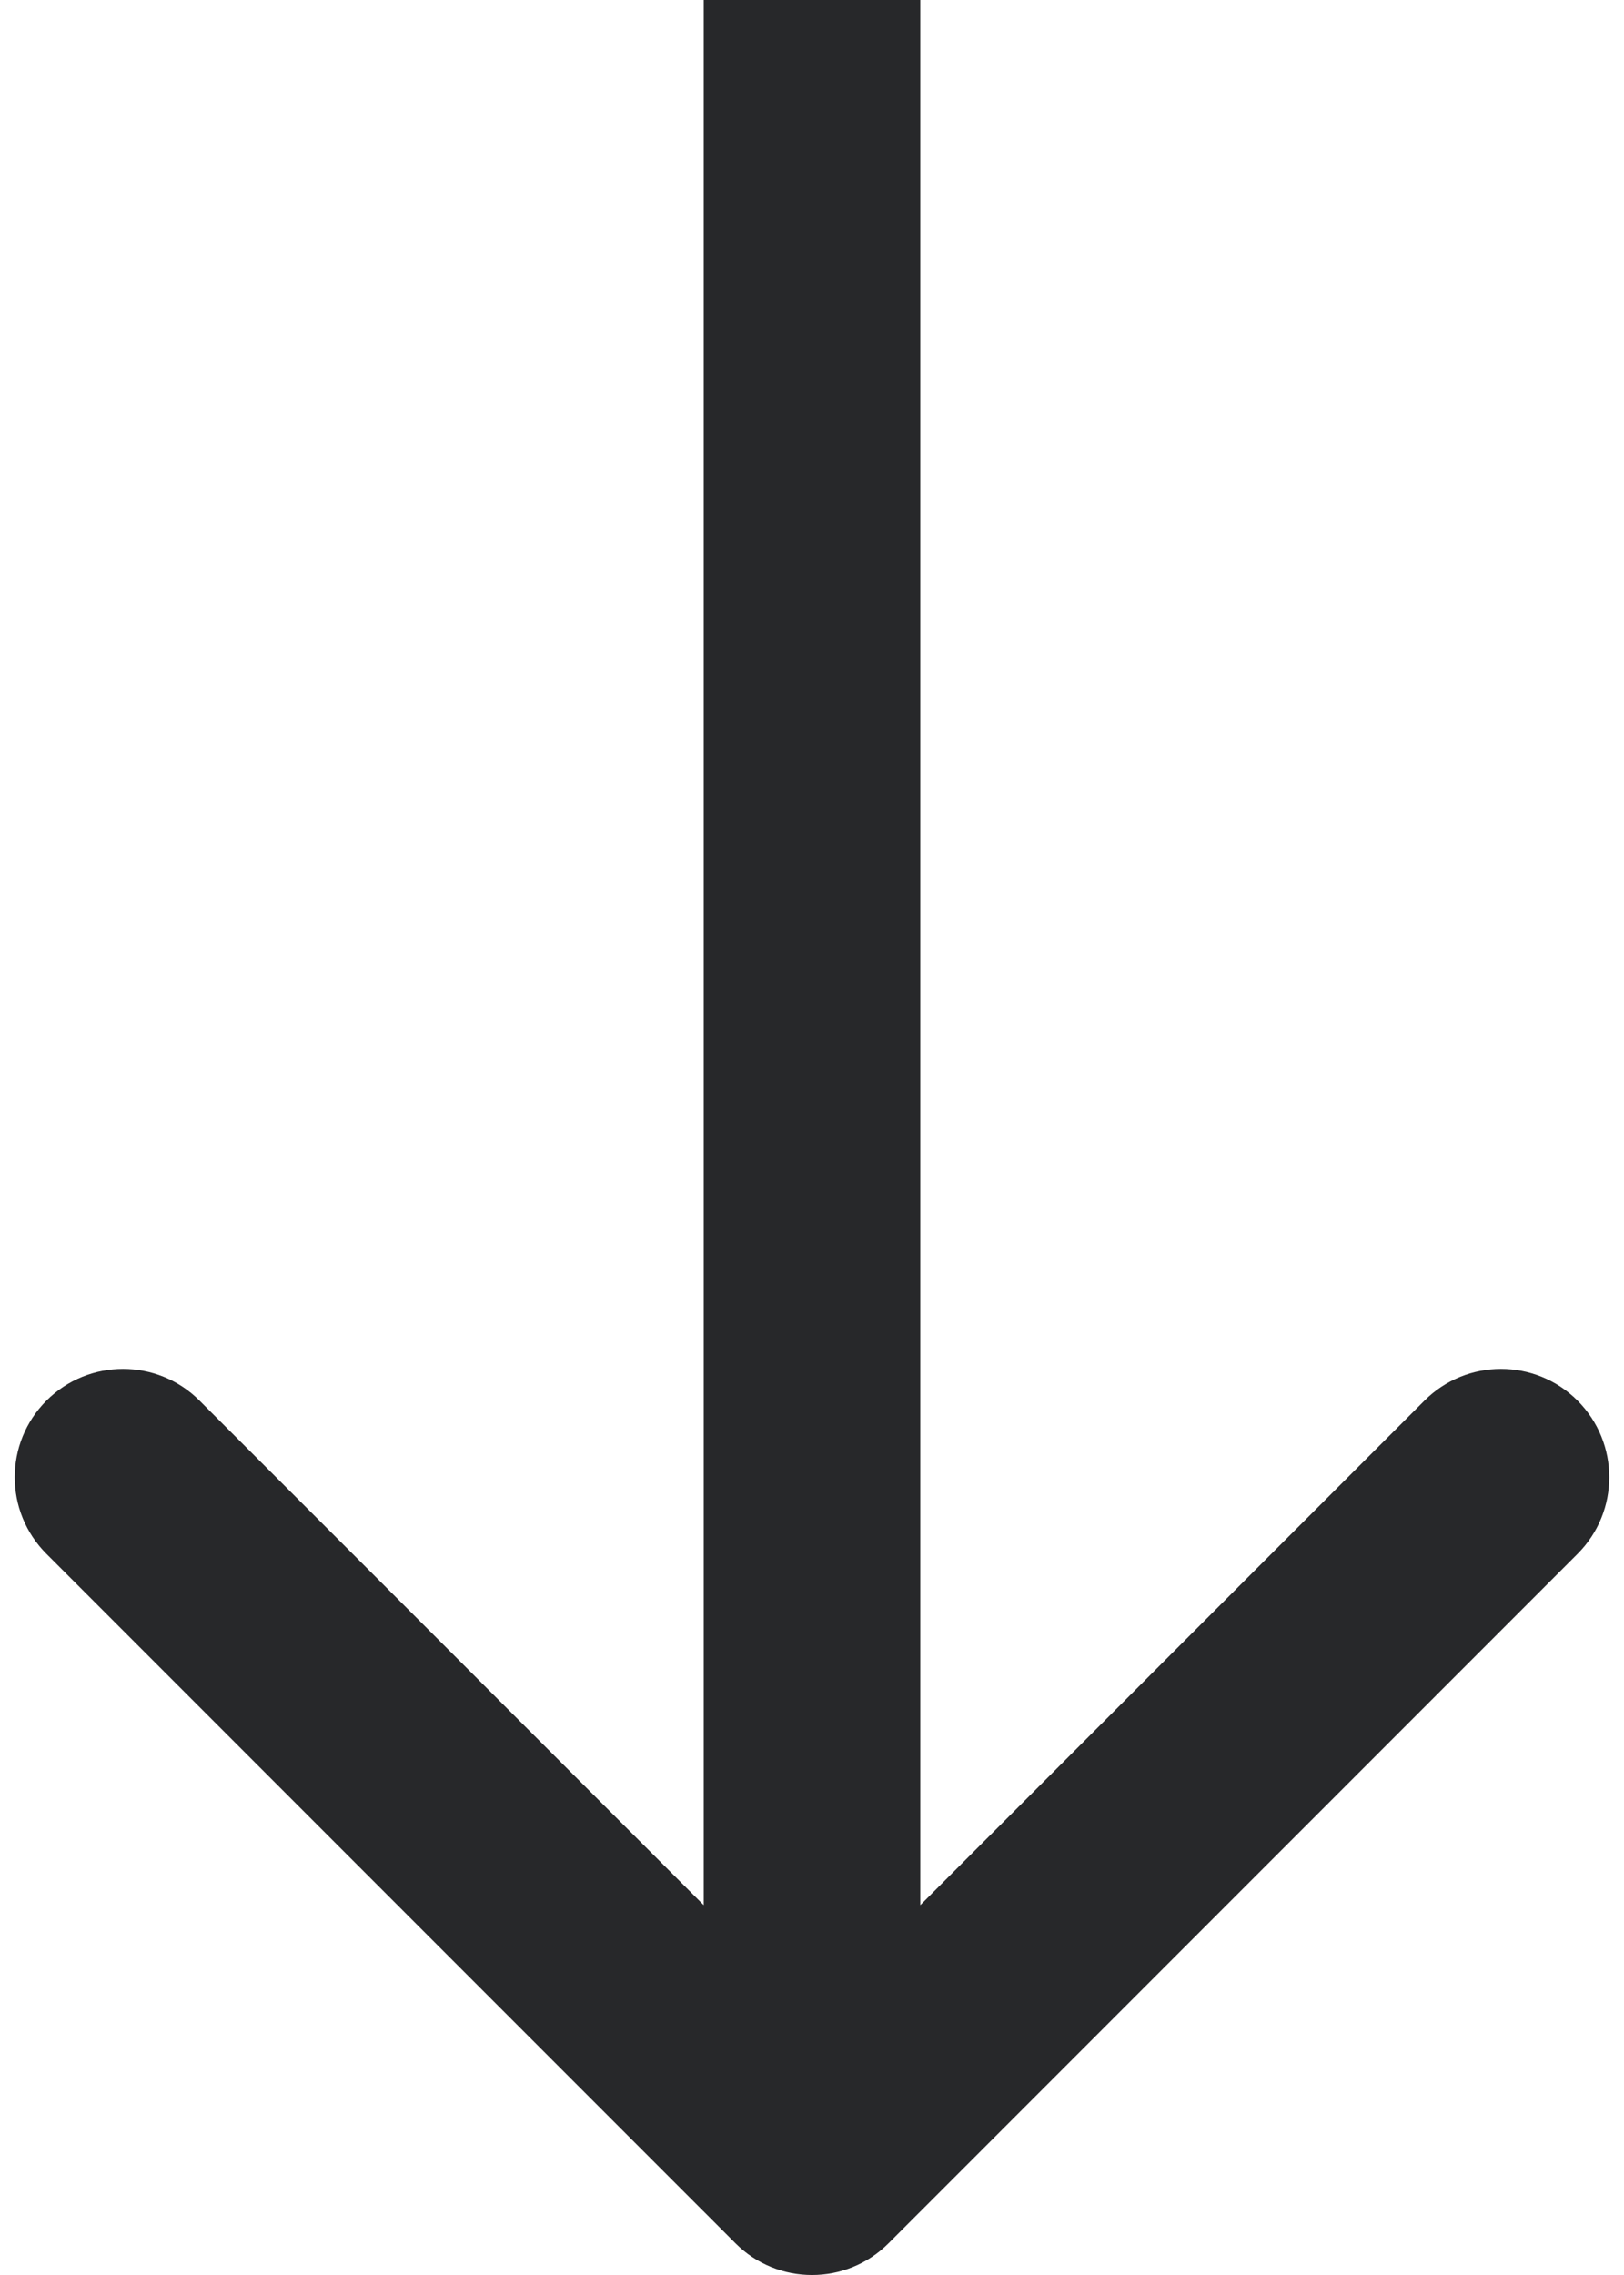 <?xml version="1.0" encoding="UTF-8"?> <svg xmlns="http://www.w3.org/2000/svg" width="60" height="84" viewBox="0 0 60 84" fill="none"><path d="M27.172 82.828C28.734 84.391 31.266 84.391 32.828 82.828L58.284 57.373C59.846 55.81 59.846 53.278 58.284 51.716C56.722 50.154 54.19 50.154 52.627 51.716L30 74.343L7.373 51.716C5.81 50.154 3.278 50.154 1.716 51.716C0.154 53.278 0.154 55.81 1.716 57.373L27.172 82.828ZM26 1.74846e-07L26 80L34 80L34 -1.74846e-07L26 1.74846e-07Z" fill="#27282A"></path></svg> 